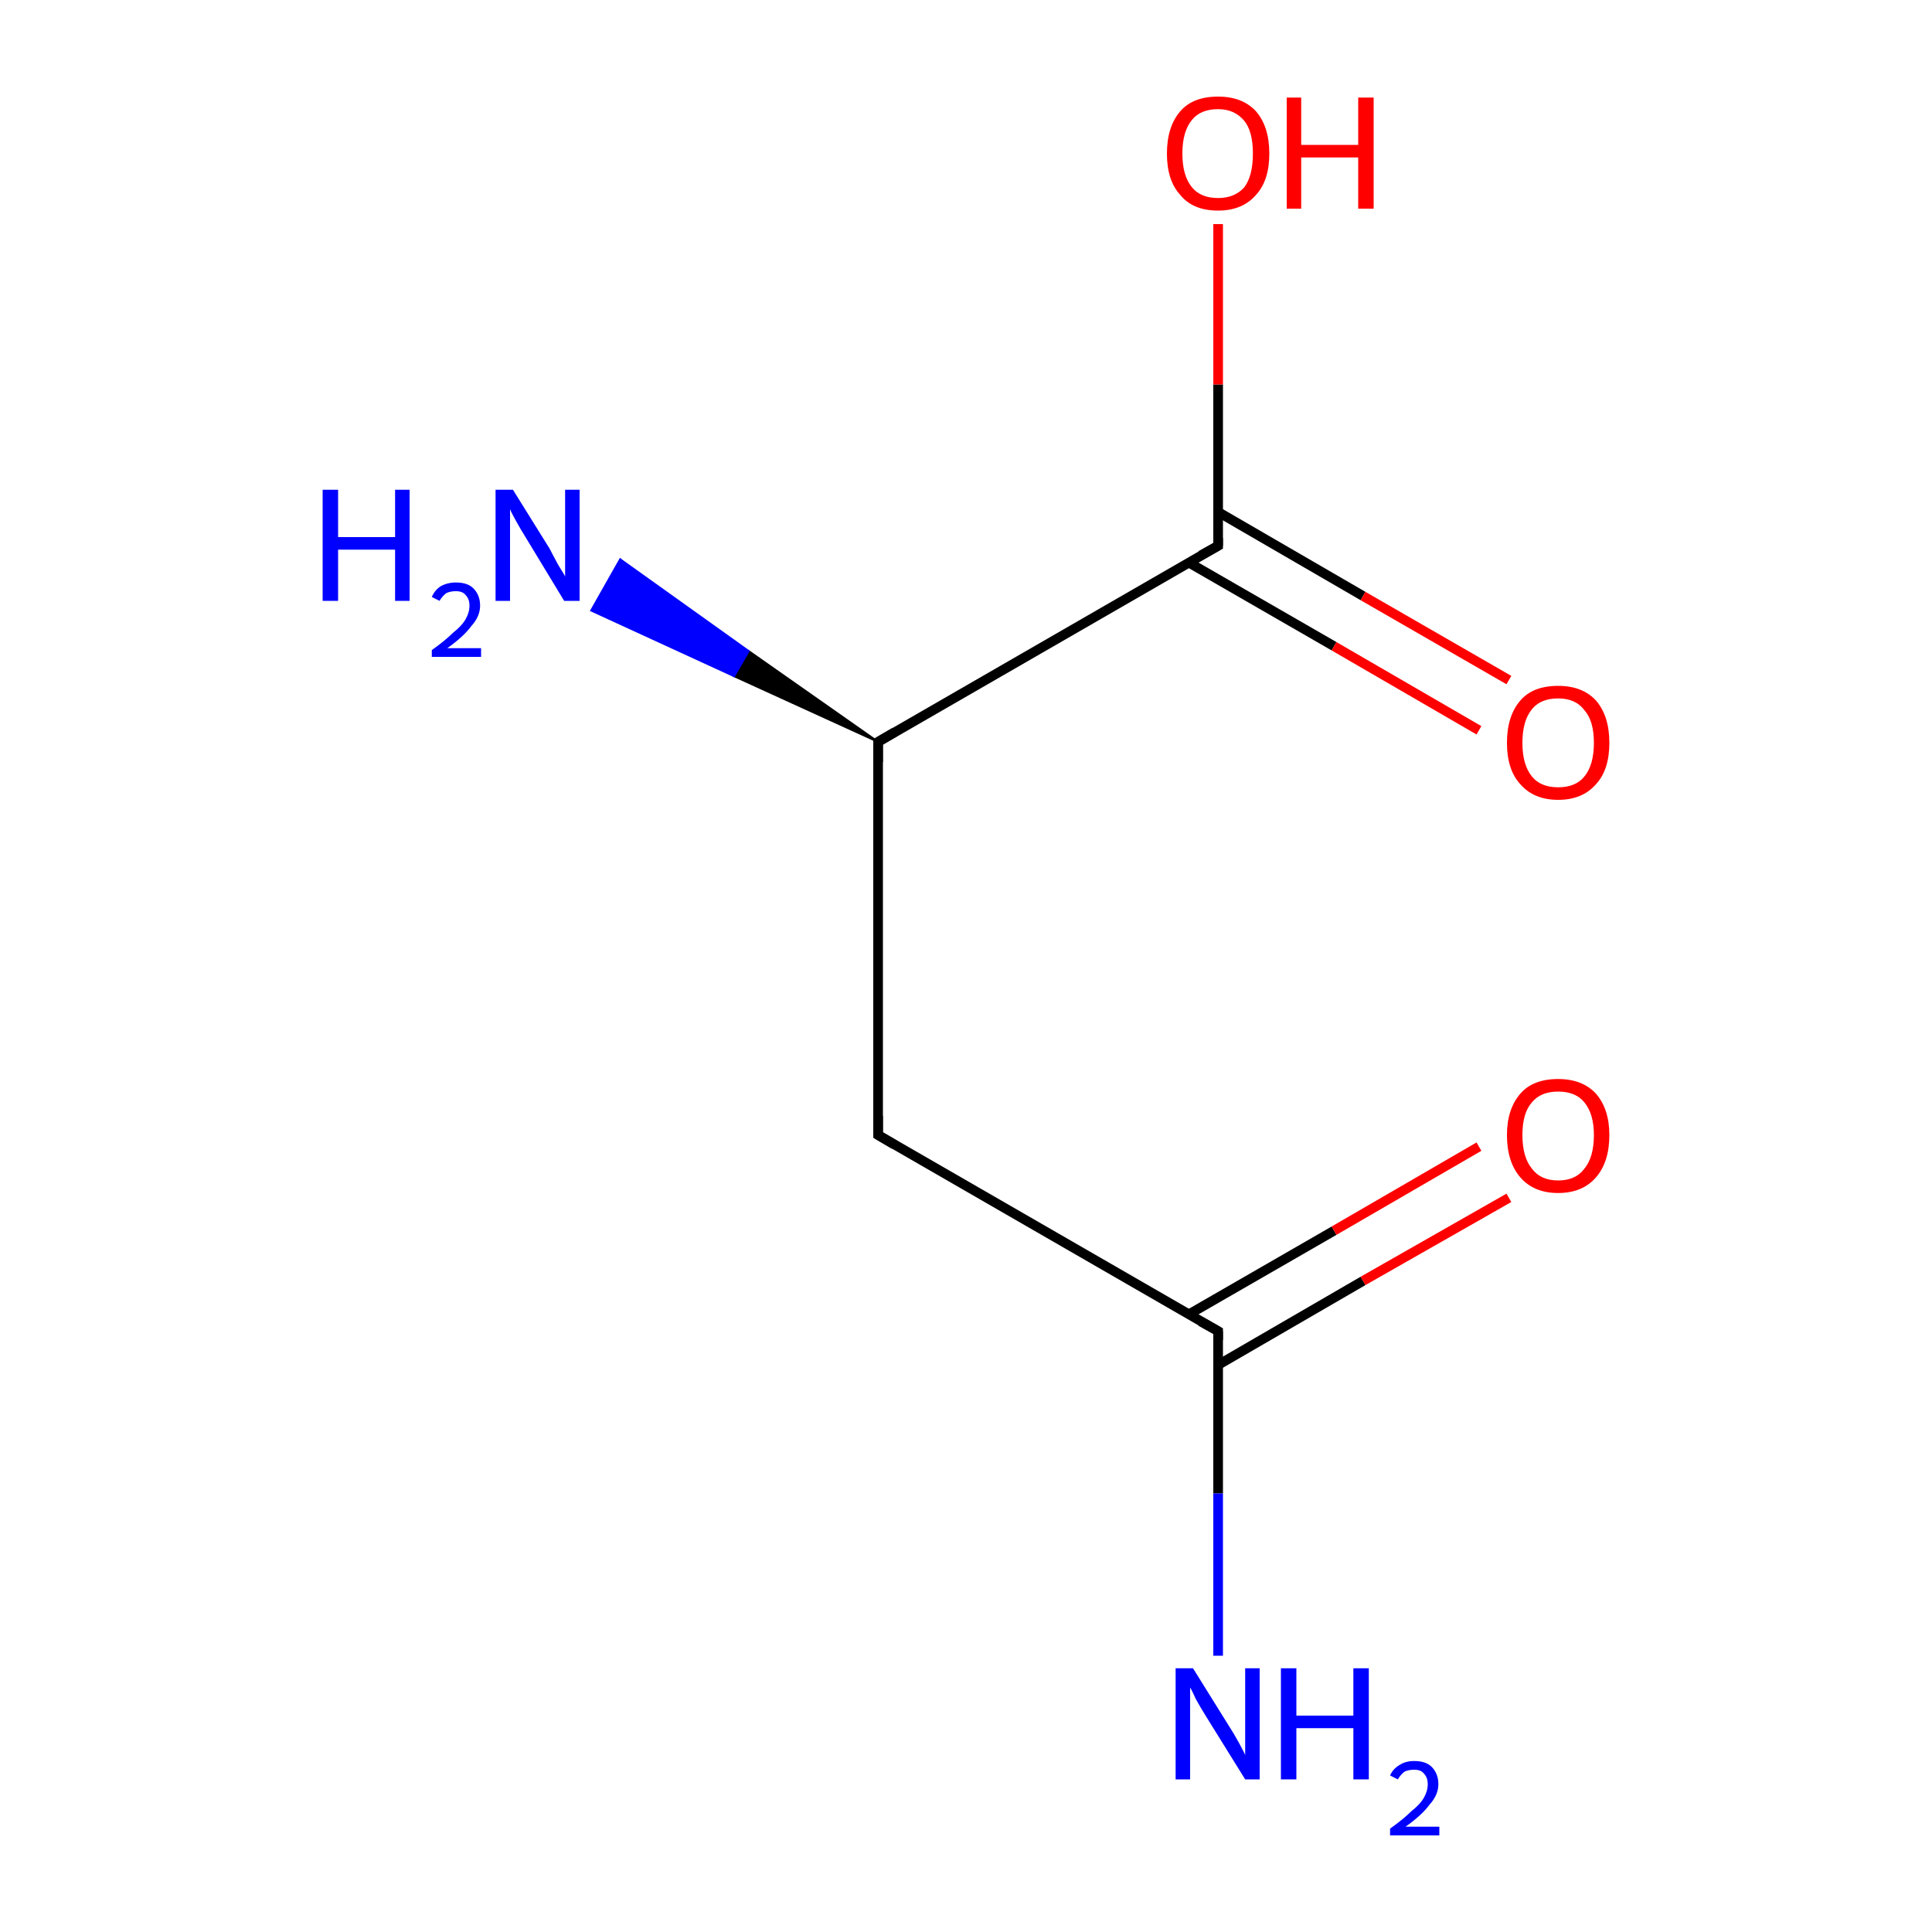 <?xml version='1.0' encoding='iso-8859-1'?>
<svg version='1.1' baseProfile='full'
              xmlns='http://www.w3.org/2000/svg'
                      xmlns:rdkit='http://www.rdkit.org/xml'
                      xmlns:xlink='http://www.w3.org/1999/xlink'
                  xml:space='preserve'
width='200px' height='200px' viewBox='0 0 200 200'>
<!-- END OF HEADER -->
<rect style='opacity:1.0;fill:#FFFFFF;stroke:none' width='200.0' height='200.0' x='0.0' y='0.0'> </rect>
<path class='bond-0 atom-1 atom-0' d='M 90.9,76.8 L 76.0,70.0 L 77.5,67.4 Z' style='fill:#000000;fill-rule:evenodd;fill-opacity:1;stroke:#000000;stroke-width:0.2px;stroke-linecap:butt;stroke-linejoin:miter;stroke-opacity:1;' />
<path class='bond-0 atom-1 atom-0' d='M 76.0,70.0 L 64.2,57.9 L 61.2,63.2 Z' style='fill:#0000FF;fill-rule:evenodd;fill-opacity:1;stroke:#0000FF;stroke-width:0.2px;stroke-linecap:butt;stroke-linejoin:miter;stroke-opacity:1;' />
<path class='bond-0 atom-1 atom-0' d='M 76.0,70.0 L 77.5,67.4 L 64.2,57.9 Z' style='fill:#0000FF;fill-rule:evenodd;fill-opacity:1;stroke:#0000FF;stroke-width:0.2px;stroke-linecap:butt;stroke-linejoin:miter;stroke-opacity:1;' />
<path class='bond-1 atom-1 atom-2' d='M 90.9,76.8 L 126.1,56.5' style='fill:none;fill-rule:evenodd;stroke:#000000;stroke-width:1.0px;stroke-linecap:butt;stroke-linejoin:miter;stroke-opacity:1' />
<path class='bond-2 atom-1 atom-4' d='M 90.9,76.8 L 90.9,117.5' style='fill:none;fill-rule:evenodd;stroke:#000000;stroke-width:1.0px;stroke-linecap:butt;stroke-linejoin:miter;stroke-opacity:1' />
<path class='bond-3 atom-2 atom-3' d='M 123.0,58.2 L 138.1,66.9' style='fill:none;fill-rule:evenodd;stroke:#000000;stroke-width:1.0px;stroke-linecap:butt;stroke-linejoin:miter;stroke-opacity:1' />
<path class='bond-3 atom-2 atom-3' d='M 138.1,66.9 L 153.1,75.6' style='fill:none;fill-rule:evenodd;stroke:#FF0000;stroke-width:1.0px;stroke-linecap:butt;stroke-linejoin:miter;stroke-opacity:1' />
<path class='bond-3 atom-2 atom-3' d='M 126.1,53.0 L 141.1,61.7' style='fill:none;fill-rule:evenodd;stroke:#000000;stroke-width:1.0px;stroke-linecap:butt;stroke-linejoin:miter;stroke-opacity:1' />
<path class='bond-3 atom-2 atom-3' d='M 141.1,61.7 L 156.2,70.4' style='fill:none;fill-rule:evenodd;stroke:#FF0000;stroke-width:1.0px;stroke-linecap:butt;stroke-linejoin:miter;stroke-opacity:1' />
<path class='bond-4 atom-2 atom-8' d='M 126.1,56.5 L 126.1,39.8' style='fill:none;fill-rule:evenodd;stroke:#000000;stroke-width:1.0px;stroke-linecap:butt;stroke-linejoin:miter;stroke-opacity:1' />
<path class='bond-4 atom-2 atom-8' d='M 126.1,39.8 L 126.1,23.2' style='fill:none;fill-rule:evenodd;stroke:#FF0000;stroke-width:1.0px;stroke-linecap:butt;stroke-linejoin:miter;stroke-opacity:1' />
<path class='bond-5 atom-4 atom-5' d='M 90.9,117.5 L 126.1,137.8' style='fill:none;fill-rule:evenodd;stroke:#000000;stroke-width:1.0px;stroke-linecap:butt;stroke-linejoin:miter;stroke-opacity:1' />
<path class='bond-6 atom-5 atom-6' d='M 126.1,141.3 L 141.1,132.6' style='fill:none;fill-rule:evenodd;stroke:#000000;stroke-width:1.0px;stroke-linecap:butt;stroke-linejoin:miter;stroke-opacity:1' />
<path class='bond-6 atom-5 atom-6' d='M 141.1,132.6 L 156.2,124.0' style='fill:none;fill-rule:evenodd;stroke:#FF0000;stroke-width:1.0px;stroke-linecap:butt;stroke-linejoin:miter;stroke-opacity:1' />
<path class='bond-6 atom-5 atom-6' d='M 123.0,136.1 L 138.1,127.4' style='fill:none;fill-rule:evenodd;stroke:#000000;stroke-width:1.0px;stroke-linecap:butt;stroke-linejoin:miter;stroke-opacity:1' />
<path class='bond-6 atom-5 atom-6' d='M 138.1,127.4 L 153.1,118.7' style='fill:none;fill-rule:evenodd;stroke:#FF0000;stroke-width:1.0px;stroke-linecap:butt;stroke-linejoin:miter;stroke-opacity:1' />
<path class='bond-7 atom-5 atom-7' d='M 126.1,137.8 L 126.1,154.6' style='fill:none;fill-rule:evenodd;stroke:#000000;stroke-width:1.0px;stroke-linecap:butt;stroke-linejoin:miter;stroke-opacity:1' />
<path class='bond-7 atom-5 atom-7' d='M 126.1,154.6 L 126.1,171.4' style='fill:none;fill-rule:evenodd;stroke:#0000FF;stroke-width:1.0px;stroke-linecap:butt;stroke-linejoin:miter;stroke-opacity:1' />
<path d='M 92.6,75.8 L 90.9,76.8 L 90.9,78.9' style='fill:none;stroke:#000000;stroke-width:1.0px;stroke-linecap:butt;stroke-linejoin:miter;stroke-opacity:1;' />
<path d='M 124.3,57.5 L 126.1,56.5 L 126.1,55.7' style='fill:none;stroke:#000000;stroke-width:1.0px;stroke-linecap:butt;stroke-linejoin:miter;stroke-opacity:1;' />
<path d='M 90.9,115.5 L 90.9,117.5 L 92.6,118.5' style='fill:none;stroke:#000000;stroke-width:1.0px;stroke-linecap:butt;stroke-linejoin:miter;stroke-opacity:1;' />
<path d='M 124.3,136.8 L 126.1,137.8 L 126.1,138.7' style='fill:none;stroke:#000000;stroke-width:1.0px;stroke-linecap:butt;stroke-linejoin:miter;stroke-opacity:1;' />
<path class='atom-0' d='M 33.4 50.7
L 35.0 50.7
L 35.0 55.6
L 40.9 55.6
L 40.9 50.7
L 42.4 50.7
L 42.4 62.2
L 40.9 62.2
L 40.9 56.9
L 35.0 56.9
L 35.0 62.2
L 33.4 62.2
L 33.4 50.7
' fill='#0000FF'/>
<path class='atom-0' d='M 44.7 61.8
Q 45.0 61.1, 45.6 60.7
Q 46.3 60.3, 47.2 60.3
Q 48.4 60.3, 49.0 60.9
Q 49.7 61.6, 49.7 62.7
Q 49.7 63.8, 48.8 64.8
Q 48.0 65.9, 46.3 67.1
L 49.8 67.1
L 49.8 68.0
L 44.7 68.0
L 44.7 67.3
Q 46.1 66.3, 46.9 65.5
Q 47.8 64.8, 48.2 64.1
Q 48.6 63.4, 48.6 62.7
Q 48.6 62.0, 48.2 61.6
Q 47.9 61.2, 47.2 61.2
Q 46.6 61.2, 46.2 61.4
Q 45.8 61.7, 45.5 62.2
L 44.7 61.8
' fill='#0000FF'/>
<path class='atom-0' d='M 53.1 50.7
L 56.9 56.8
Q 57.2 57.4, 57.8 58.5
Q 58.5 59.6, 58.5 59.7
L 58.5 50.7
L 60.0 50.7
L 60.0 62.2
L 58.4 62.2
L 54.4 55.6
Q 53.9 54.8, 53.4 53.9
Q 52.9 53.0, 52.8 52.7
L 52.8 62.2
L 51.3 62.2
L 51.3 50.7
L 53.1 50.7
' fill='#0000FF'/>
<path class='atom-3' d='M 156.0 76.9
Q 156.0 74.1, 157.4 72.5
Q 158.7 71.0, 161.3 71.0
Q 163.8 71.0, 165.2 72.5
Q 166.6 74.1, 166.6 76.9
Q 166.6 79.7, 165.2 81.2
Q 163.8 82.8, 161.3 82.8
Q 158.8 82.8, 157.4 81.2
Q 156.0 79.7, 156.0 76.9
M 161.3 81.5
Q 163.1 81.5, 164.0 80.4
Q 165.0 79.2, 165.0 76.9
Q 165.0 74.6, 164.0 73.5
Q 163.1 72.3, 161.3 72.3
Q 159.5 72.3, 158.6 73.4
Q 157.6 74.6, 157.6 76.9
Q 157.6 79.2, 158.6 80.4
Q 159.5 81.5, 161.3 81.5
' fill='#FF0000'/>
<path class='atom-6' d='M 156.0 117.5
Q 156.0 114.8, 157.4 113.2
Q 158.7 111.7, 161.3 111.7
Q 163.8 111.7, 165.2 113.2
Q 166.6 114.8, 166.6 117.5
Q 166.6 120.3, 165.2 121.9
Q 163.8 123.5, 161.3 123.5
Q 158.8 123.5, 157.4 121.9
Q 156.0 120.3, 156.0 117.5
M 161.3 122.2
Q 163.1 122.2, 164.0 121.0
Q 165.0 119.8, 165.0 117.5
Q 165.0 115.3, 164.0 114.1
Q 163.1 113.0, 161.3 113.0
Q 159.5 113.0, 158.6 114.1
Q 157.6 115.2, 157.6 117.5
Q 157.6 119.8, 158.6 121.0
Q 159.5 122.2, 161.3 122.2
' fill='#FF0000'/>
<path class='atom-7' d='M 123.5 172.7
L 127.3 178.8
Q 127.7 179.4, 128.3 180.5
Q 128.9 181.6, 128.9 181.7
L 128.9 172.7
L 130.4 172.7
L 130.4 184.2
L 128.9 184.2
L 124.8 177.6
Q 124.3 176.8, 123.8 175.9
Q 123.4 175.0, 123.2 174.7
L 123.2 184.2
L 121.7 184.2
L 121.7 172.7
L 123.5 172.7
' fill='#0000FF'/>
<path class='atom-7' d='M 132.6 172.7
L 134.2 172.7
L 134.2 177.6
L 140.1 177.6
L 140.1 172.7
L 141.7 172.7
L 141.7 184.2
L 140.1 184.2
L 140.1 178.9
L 134.2 178.9
L 134.2 184.2
L 132.6 184.2
L 132.6 172.7
' fill='#0000FF'/>
<path class='atom-7' d='M 143.9 183.8
Q 144.2 183.1, 144.9 182.7
Q 145.5 182.3, 146.4 182.3
Q 147.6 182.3, 148.2 182.9
Q 148.9 183.6, 148.9 184.7
Q 148.9 185.8, 148.0 186.8
Q 147.2 187.9, 145.5 189.1
L 149.0 189.1
L 149.0 190.0
L 143.9 190.0
L 143.9 189.3
Q 145.3 188.3, 146.1 187.5
Q 147.0 186.8, 147.4 186.1
Q 147.8 185.4, 147.8 184.7
Q 147.8 184.0, 147.4 183.6
Q 147.1 183.2, 146.4 183.2
Q 145.8 183.2, 145.4 183.4
Q 145.0 183.7, 144.7 184.2
L 143.9 183.8
' fill='#0000FF'/>
<path class='atom-8' d='M 120.8 15.9
Q 120.8 13.1, 122.2 11.5
Q 123.5 10.0, 126.1 10.0
Q 128.6 10.0, 130.0 11.5
Q 131.4 13.1, 131.4 15.9
Q 131.4 18.7, 130.0 20.2
Q 128.6 21.8, 126.1 21.8
Q 123.5 21.8, 122.2 20.2
Q 120.8 18.7, 120.8 15.9
M 126.1 20.5
Q 127.8 20.5, 128.8 19.4
Q 129.7 18.2, 129.7 15.9
Q 129.7 13.6, 128.8 12.5
Q 127.8 11.3, 126.1 11.3
Q 124.3 11.3, 123.4 12.4
Q 122.4 13.6, 122.4 15.9
Q 122.4 18.2, 123.4 19.4
Q 124.3 20.5, 126.1 20.5
' fill='#FF0000'/>
<path class='atom-8' d='M 133.2 10.1
L 134.7 10.1
L 134.7 15.0
L 140.6 15.0
L 140.6 10.1
L 142.2 10.1
L 142.2 21.6
L 140.6 21.6
L 140.6 16.3
L 134.7 16.3
L 134.7 21.6
L 133.2 21.6
L 133.2 10.1
' fill='#FF0000'/>
</svg>
